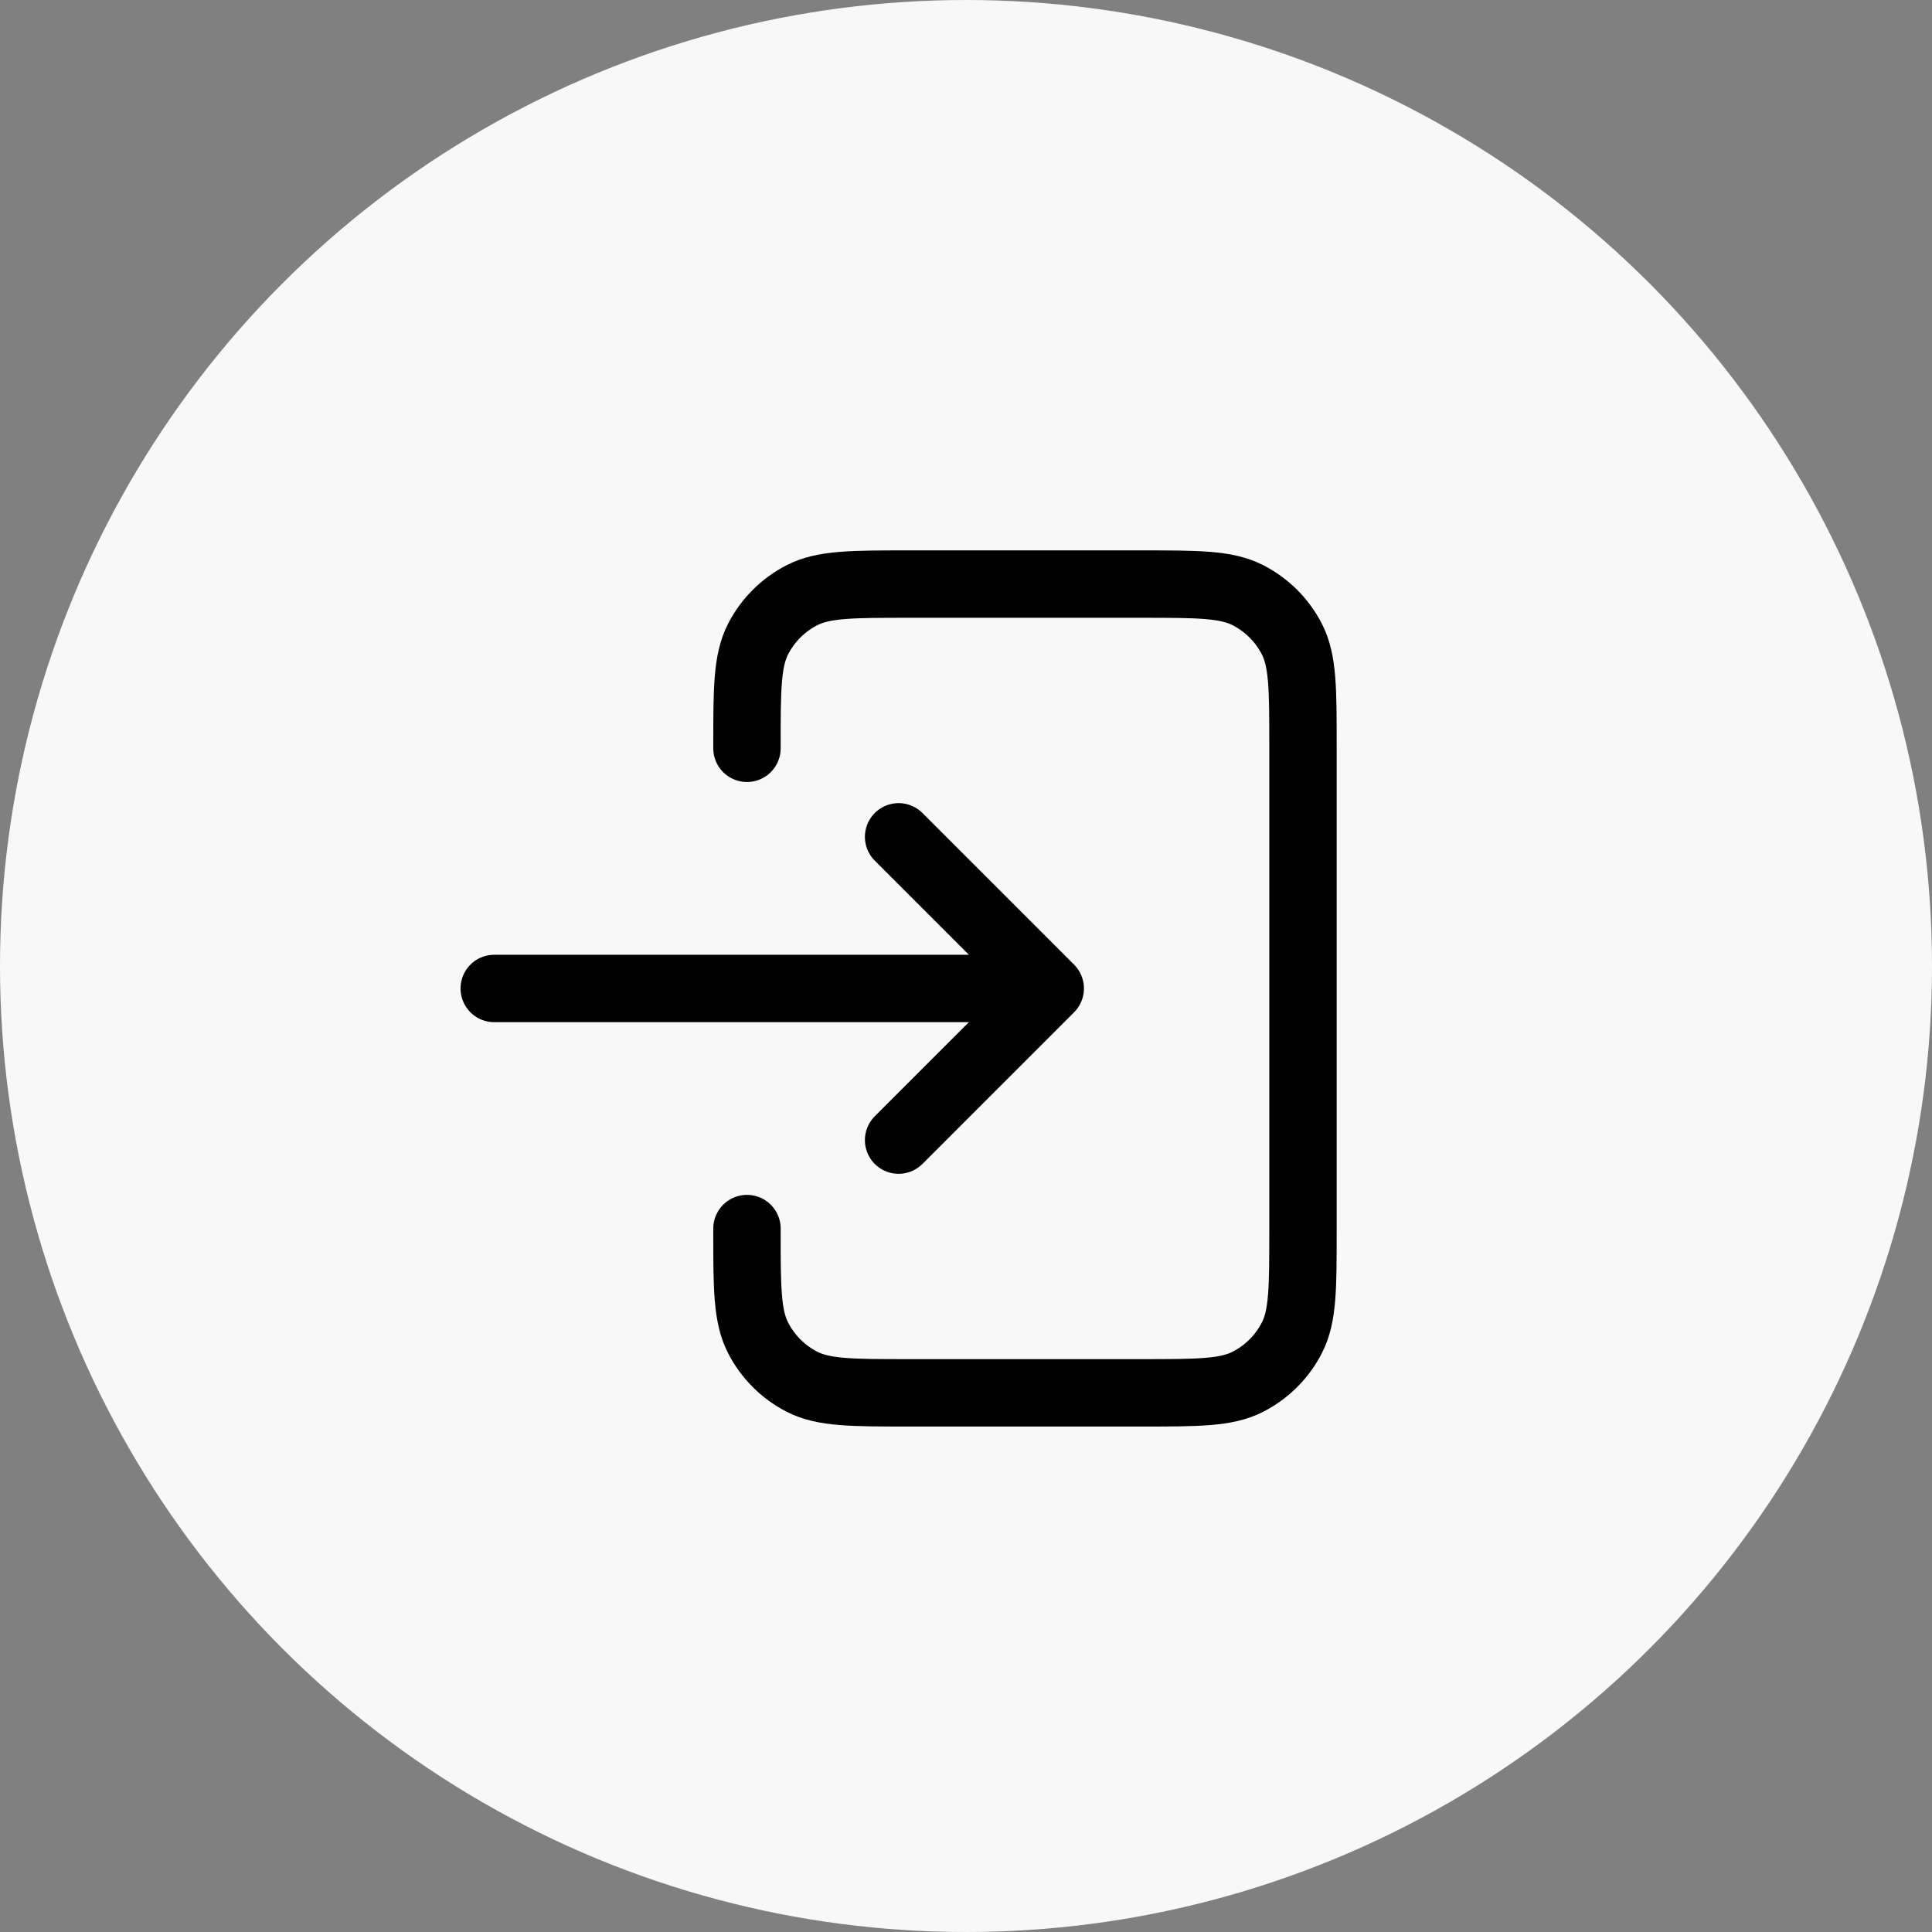 <svg width="43" height="43" viewBox="0 0 43 43" fill="none" xmlns="http://www.w3.org/2000/svg">
<rect x="0" y="0" width="43" height="43" fill="#808080" stroke="none"/>
<circle cx="21.5" cy="21.5" r="21.5" fill="#F8F8F8"/>
<path d="M20 25.375L23.375 22M23.375 22L20 18.625M23.375 22H11M16.625 16.655V16.6C16.625 15.34 16.625 14.71 16.87 14.228C17.086 13.805 17.43 13.461 17.853 13.245C18.335 13 18.965 13 20.225 13H25.4C26.66 13 27.29 13 27.771 13.245C28.194 13.461 28.539 13.805 28.755 14.228C29 14.709 29 15.339 29 16.596V27.404C29 28.662 29 29.291 28.755 29.771C28.539 30.195 28.194 30.539 27.771 30.755C27.29 31 26.661 31 25.404 31H20.221C18.964 31 18.334 31 17.853 30.755C17.43 30.539 17.086 30.194 16.87 29.771C16.625 29.29 16.625 28.66 16.625 27.4V27.344" stroke="black" stroke-width="1.5" stroke-linecap="round" stroke-linejoin="round"/>
</svg>
